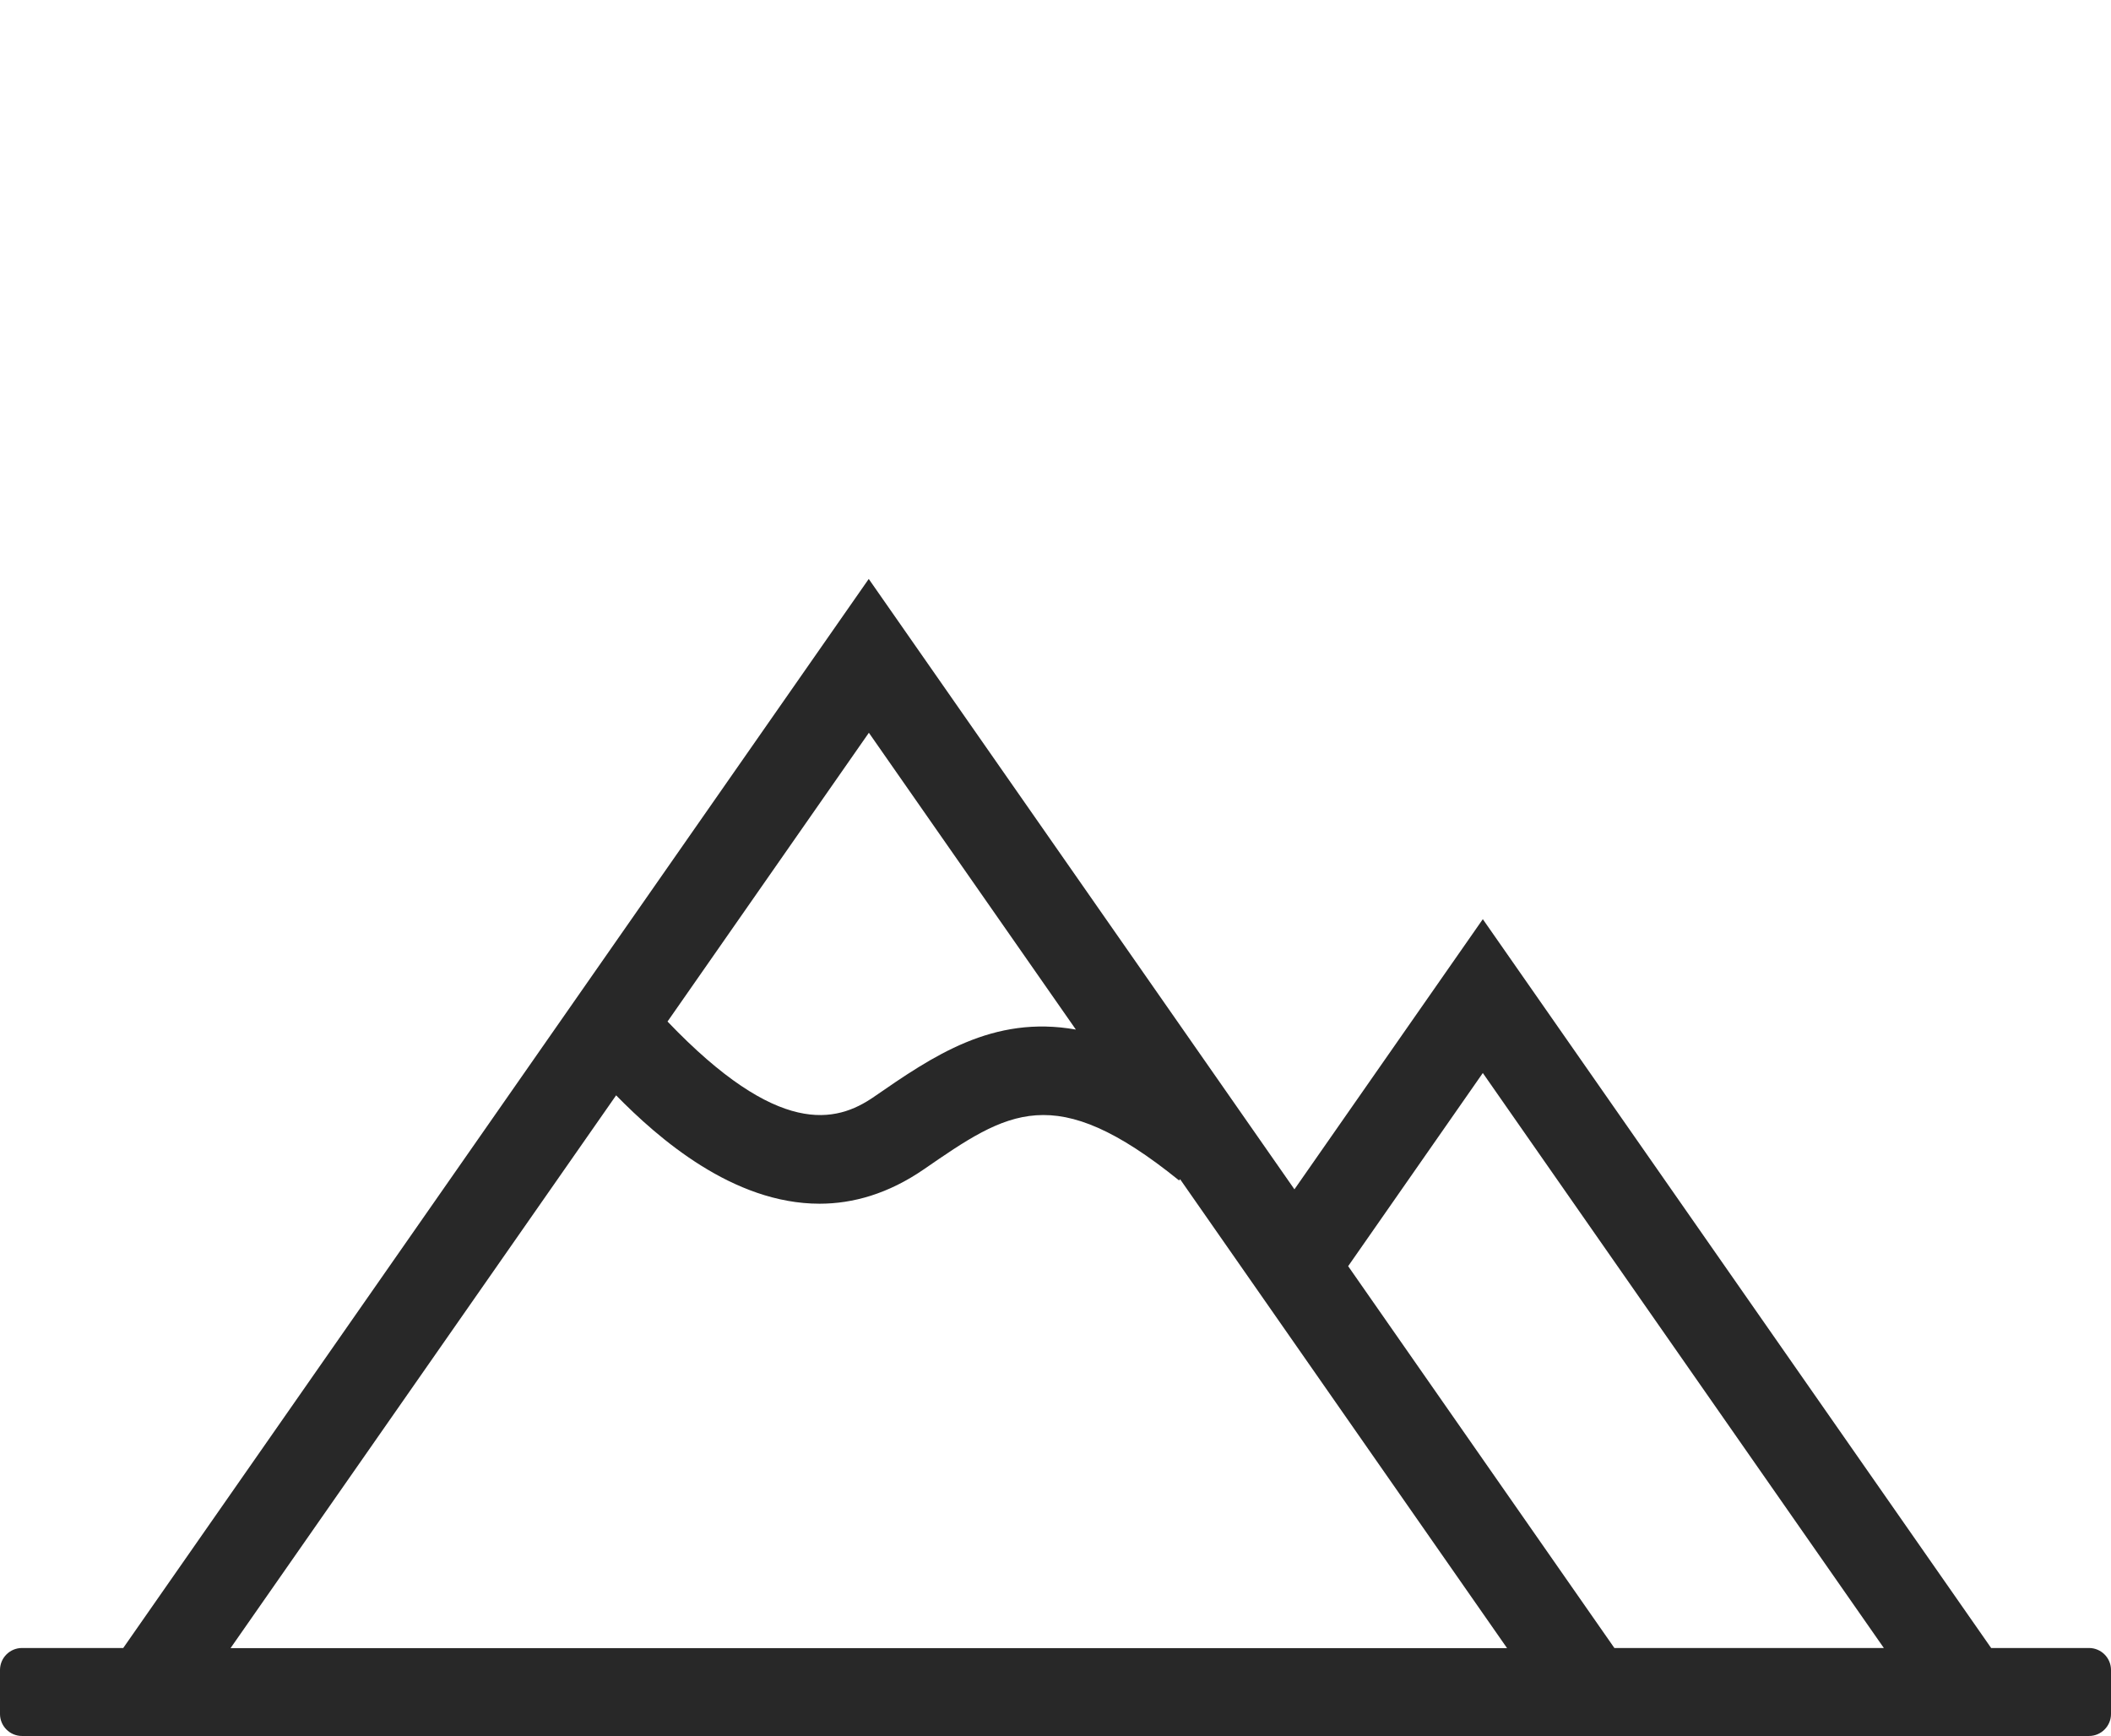 <?xml version="1.0" encoding="UTF-8"?>
<svg xmlns="http://www.w3.org/2000/svg" version="1.1" viewBox="0 0 149.71 123.12">
  <defs>
    <style>
      .cls-1 {
        fill: #282828;
      }
    </style>
  </defs>
  <!-- Generator: Adobe Illustrator 28.7.3, SVG Export Plug-In . SVG Version: 1.2.0 Build 164)  -->
  <g>
    <g id="Ebene_1">
      <path class="cls-1" d="M114.49,116.88l-18.88-27.08,9.55-13.7,28.44,40.78h-19.11ZM43.69,77.68c2.99,3.05,8.29,7.69,14.43,7.69,2.37,0,4.87-.7,7.4-2.44,5.96-4.11,9.24-6.37,18.1.79l.07-.09,23.19,33.26H16.35l27.34-39.2ZM61.62,51.97l14.68,21.05c-5.89-1.05-10.15,1.89-14.32,4.77-2.69,1.86-6.79,2.87-14.64-5.34l14.28-20.48ZM148.15,116.88h-6.94l-36.05-51.69-13.36,19.16-30.19-43.29L8.74,116.88H1.56C.7,116.88,0,117.58,0,118.44v3.12c0,.86.7,1.56,1.56,1.56h146.59c.86,0,1.56-.7,1.56-1.56v-3.12c0-.86-.7-1.56-1.56-1.56"/>
    </g>
  </g>
</svg>
